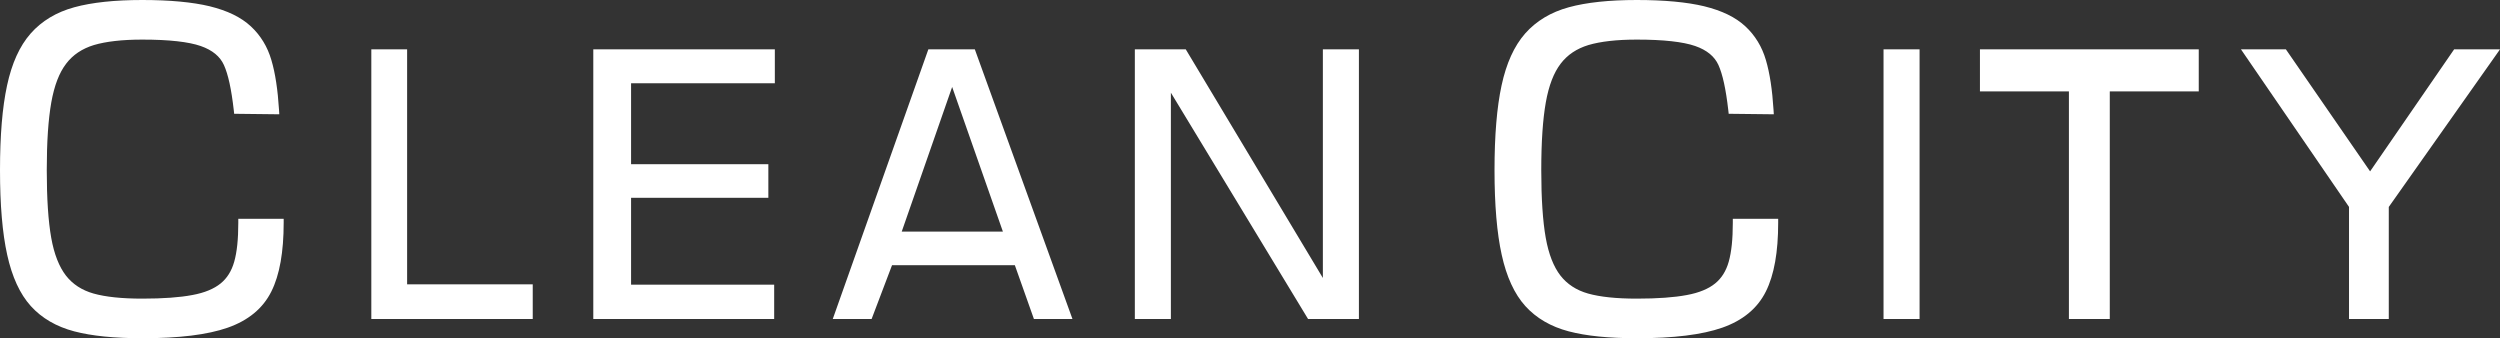 <?xml version="1.0" encoding="UTF-8"?> <svg xmlns="http://www.w3.org/2000/svg" width="170" height="23" viewBox="0 0 170 23" fill="none"><rect x="0" y="0" width="170" height="23" fill="#333333" stroke="none"/><path d="M27.684 3.631V19.335H36.226V21.691H25.25V3.355H27.684V3.631ZM42.913 11.167H52.248V13.452H42.913V19.359H52.644V21.691H40.344V3.355H52.689V5.664H42.913V11.167ZM68.197 15.75L64.746 5.914L61.317 15.75H68.197ZM56.759 21.322L63.128 3.355H66.288C68.5 9.468 70.714 15.579 72.927 21.691H70.306L69.01 18.034H60.658L59.27 21.691H56.628L56.759 21.322ZM92.406 3.631V21.691H88.948L79.62 6.303V21.691H77.169V3.356H80.632L89.955 18.902V3.356H92.406V3.631ZM16.472 14.878H19.29V15.153C19.29 16.142 19.221 17.025 19.083 17.802C18.944 18.588 18.733 19.262 18.451 19.823C18.166 20.396 17.773 20.89 17.275 21.301C16.782 21.709 16.186 22.036 15.488 22.281C14.801 22.522 13.972 22.702 13.001 22.822C12.036 22.941 10.929 23 9.679 23C8.738 23 7.878 22.961 7.102 22.884C6.327 22.806 5.64 22.688 5.044 22.531C4.437 22.371 3.889 22.148 3.399 21.863C2.903 21.575 2.469 21.225 2.097 20.814C1.724 20.402 1.404 19.903 1.135 19.318C0.87 18.741 0.655 18.079 0.49 17.331C0.326 16.591 0.203 15.739 0.122 14.778C0.041 13.821 0 12.752 0 11.573C0 10.396 0.04 9.328 0.119 8.369C0.198 7.411 0.319 6.559 0.48 5.812C0.642 5.058 0.855 4.39 1.119 3.806C1.386 3.215 1.708 2.706 2.085 2.278V2.277C2.462 1.85 2.899 1.488 3.396 1.189C3.89 0.893 4.441 0.661 5.051 0.494C5.651 0.329 6.339 0.206 7.114 0.123C7.888 0.041 8.743 0 9.679 0C10.608 0 11.456 0.036 12.224 0.107C12.996 0.179 13.677 0.286 14.267 0.428L14.268 0.429C14.864 0.576 15.393 0.761 15.854 0.984C16.323 1.212 16.725 1.481 17.06 1.794C17.39 2.101 17.672 2.446 17.905 2.829C18.139 3.212 18.322 3.631 18.454 4.085C18.586 4.526 18.695 5.032 18.781 5.6C18.867 6.167 18.932 6.793 18.974 7.477L18.992 7.772L15.924 7.737L15.897 7.496C15.816 6.781 15.72 6.166 15.607 5.65C15.496 5.146 15.37 4.736 15.227 4.422C15.095 4.13 14.9 3.878 14.643 3.666C14.377 3.446 14.044 3.267 13.644 3.128C13.232 2.985 12.697 2.877 12.039 2.804C11.378 2.73 10.592 2.693 9.679 2.693C8.991 2.693 8.372 2.724 7.824 2.787C7.276 2.849 6.797 2.941 6.386 3.063C5.986 3.185 5.628 3.351 5.312 3.563C4.999 3.773 4.727 4.029 4.497 4.333V4.334C4.262 4.64 4.062 5.008 3.896 5.439C3.727 5.879 3.591 6.385 3.489 6.957C3.387 7.534 3.309 8.207 3.257 8.976C3.206 9.743 3.18 10.609 3.18 11.573C3.18 12.544 3.206 13.411 3.256 14.174C3.307 14.944 3.384 15.611 3.484 16.175C3.583 16.731 3.717 17.223 3.886 17.653C4.051 18.075 4.25 18.436 4.48 18.735C4.709 19.029 4.979 19.278 5.292 19.483C5.607 19.689 5.963 19.848 6.36 19.96C6.77 20.076 7.251 20.162 7.802 20.22C8.353 20.278 8.98 20.307 9.679 20.307C10.391 20.307 11.029 20.286 11.593 20.245C12.159 20.204 12.654 20.143 13.077 20.062H13.078C13.495 19.986 13.863 19.881 14.186 19.747C14.505 19.616 14.776 19.458 15.001 19.276C15.22 19.098 15.407 18.886 15.56 18.642C15.716 18.394 15.838 18.112 15.927 17.796C16.02 17.471 16.089 17.088 16.135 16.649C16.181 16.209 16.204 15.71 16.204 15.153V14.878L16.472 14.878ZM130.379 21.691H128.231H128.08V3.355H128.231H130.379H130.531V21.691H130.379ZM169.692 3.793L162.437 14.072V21.691H159.733V14.07L152.386 3.355H155.44L161.167 11.653L166.881 3.355H170L169.692 3.793ZM118.099 14.878H120.916V15.153C120.916 16.142 120.848 17.025 120.71 17.802C120.57 18.588 120.36 19.262 120.078 19.823C119.792 20.396 119.4 20.89 118.902 21.301C118.409 21.709 117.813 22.036 117.115 22.281C116.428 22.522 115.599 22.702 114.627 22.822C113.662 22.941 112.555 23 111.306 23C110.364 23 109.505 22.961 108.728 22.884C107.953 22.806 107.267 22.688 106.671 22.531C106.064 22.371 105.515 22.148 105.026 21.863C104.53 21.575 104.096 21.225 103.724 20.814C103.351 20.402 103.03 19.903 102.762 19.318C102.496 18.741 102.281 18.079 102.117 17.331C101.953 16.591 101.83 15.739 101.749 14.778C101.668 13.821 101.627 12.752 101.627 11.573C101.627 10.396 101.666 9.328 101.746 8.369C101.825 7.411 101.945 6.559 102.106 5.812C102.268 5.058 102.482 4.39 102.746 3.806C103.013 3.215 103.335 2.706 103.711 2.278V2.277C104.089 1.85 104.526 1.488 105.023 1.189C105.516 0.893 106.068 0.661 106.678 0.494C107.278 0.329 107.965 0.206 108.741 0.123C109.515 0.041 110.37 0 111.306 0C112.234 0 113.082 0.036 113.85 0.107C114.623 0.179 115.303 0.286 115.893 0.428L115.894 0.429C116.491 0.576 117.02 0.761 117.481 0.984C117.95 1.212 118.352 1.481 118.687 1.794C119.017 2.101 119.299 2.446 119.532 2.829C119.766 3.212 119.949 3.631 120.081 4.085C120.212 4.526 120.321 5.032 120.408 5.6C120.494 6.167 120.558 6.793 120.601 7.477L120.619 7.772L117.551 7.737L117.524 7.496C117.443 6.781 117.346 6.166 117.233 5.65C117.123 5.146 116.996 4.736 116.854 4.422C116.722 4.13 116.527 3.878 116.27 3.666C116.004 3.446 115.671 3.267 115.271 3.128C114.858 2.985 114.323 2.877 113.665 2.804C113.005 2.73 112.218 2.693 111.306 2.693C110.617 2.693 109.999 2.724 109.45 2.787C108.903 2.849 108.424 2.941 108.013 3.063C107.613 3.185 107.255 3.351 106.939 3.563C106.626 3.773 106.354 4.029 106.123 4.333V4.334C105.889 4.64 105.689 5.008 105.523 5.439C105.353 5.879 105.218 6.385 105.116 6.957C105.013 7.534 104.936 8.207 104.884 8.976C104.832 9.743 104.806 10.609 104.806 11.573C104.806 12.544 104.832 13.411 104.883 14.174C104.934 14.944 105.01 15.611 105.111 16.175C105.21 16.731 105.344 17.223 105.512 17.653C105.678 18.075 105.876 18.436 106.107 18.735C106.335 19.029 106.606 19.278 106.919 19.483C107.234 19.689 107.59 19.848 107.987 19.96C108.397 20.076 108.878 20.162 109.429 20.22C109.98 20.278 110.606 20.307 111.306 20.307C112.017 20.307 112.655 20.286 113.22 20.245C113.786 20.204 114.28 20.143 114.704 20.062H114.705C115.121 19.986 115.49 19.881 115.812 19.747C116.132 19.616 116.403 19.458 116.627 19.276C116.847 19.098 117.033 18.886 117.187 18.642C117.342 18.394 117.465 18.112 117.554 17.796C117.646 17.471 117.715 17.088 117.762 16.649C117.808 16.209 117.831 15.71 117.831 15.153V14.878L118.099 14.878ZM134.904 3.355H140.686H143.465H149.515V6.214H143.465V21.691H140.686V6.214H134.636V3.355H134.904Z" fill="white"></path></svg> 